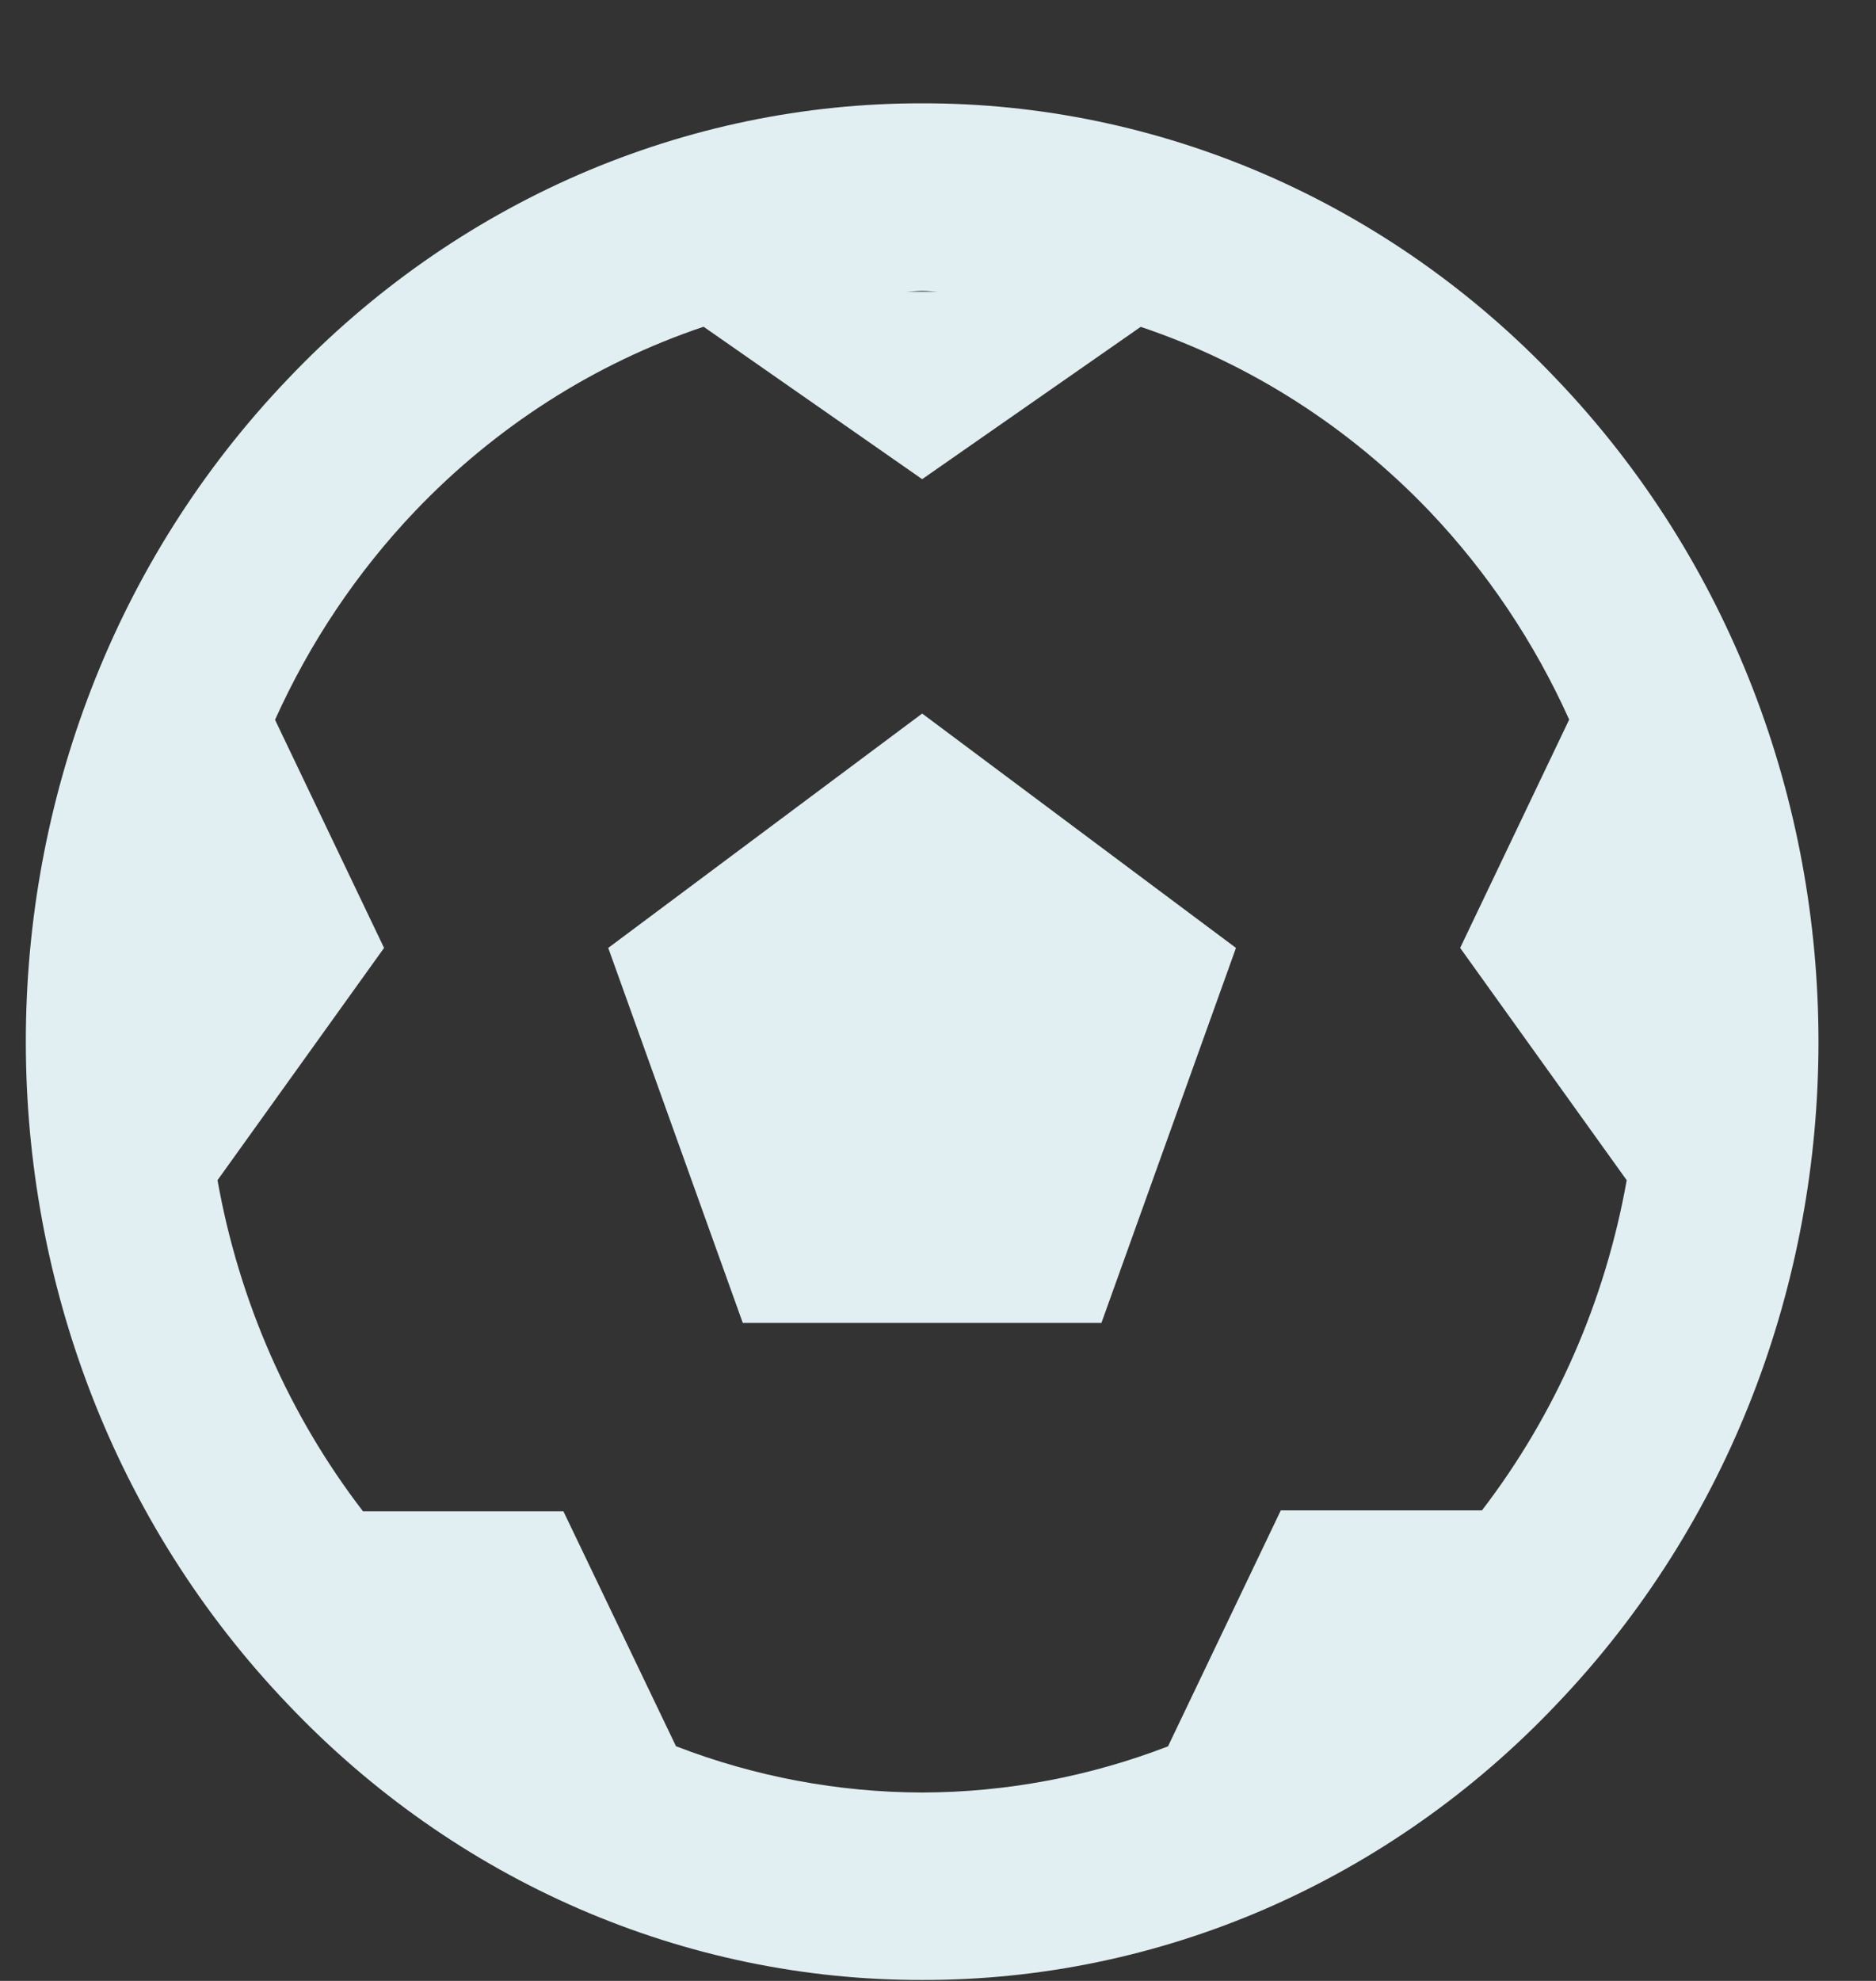 <svg width="18" height="19" viewBox="0 0 18 19" fill="none" xmlns="http://www.w3.org/2000/svg">
<rect x="0" y="0" width="18" height="19" fill="#333333" stroke="none"/>
<path d="M14.931 3.633C14.135 2.794 13.187 2.129 12.143 1.675C11.099 1.222 9.979 0.989 8.849 0.991C7.718 0.989 6.598 1.222 5.553 1.675C4.509 2.129 3.561 2.794 2.764 3.633C-0.591 7.138 -0.591 12.843 2.764 16.349C3.561 17.188 4.509 17.854 5.553 18.307C6.598 18.761 7.718 18.993 8.849 18.991C9.98 18.993 11.1 18.761 12.144 18.308C13.188 17.854 14.136 17.189 14.932 16.35C18.287 12.845 18.287 7.14 14.931 3.633ZM9.003 2.798H8.695C8.747 2.797 8.797 2.79 8.849 2.79C8.902 2.79 8.951 2.797 9.003 2.798ZM14.219 14.487H12.289L11.207 16.75C10.452 17.041 9.653 17.191 8.849 17.193C8.042 17.191 7.242 17.041 6.486 16.749L5.406 14.496H3.483C2.774 13.574 2.294 12.483 2.087 11.32L3.685 9.092L2.639 6.904C2.973 6.162 3.427 5.486 3.981 4.904C4.756 4.092 5.705 3.485 6.751 3.134L8.848 4.596L10.945 3.135C11.99 3.486 12.94 4.092 13.716 4.904C14.269 5.485 14.722 6.16 15.056 6.902L14.01 9.092L15.608 11.32C15.402 12.479 14.925 13.567 14.219 14.487Z" fill="#E1EEF2"/>
<path d="M5.836 9.092L7.127 12.689H10.568L11.859 9.092L8.848 6.844L5.836 9.092Z" fill="#E1EEF2"/>
</svg>
